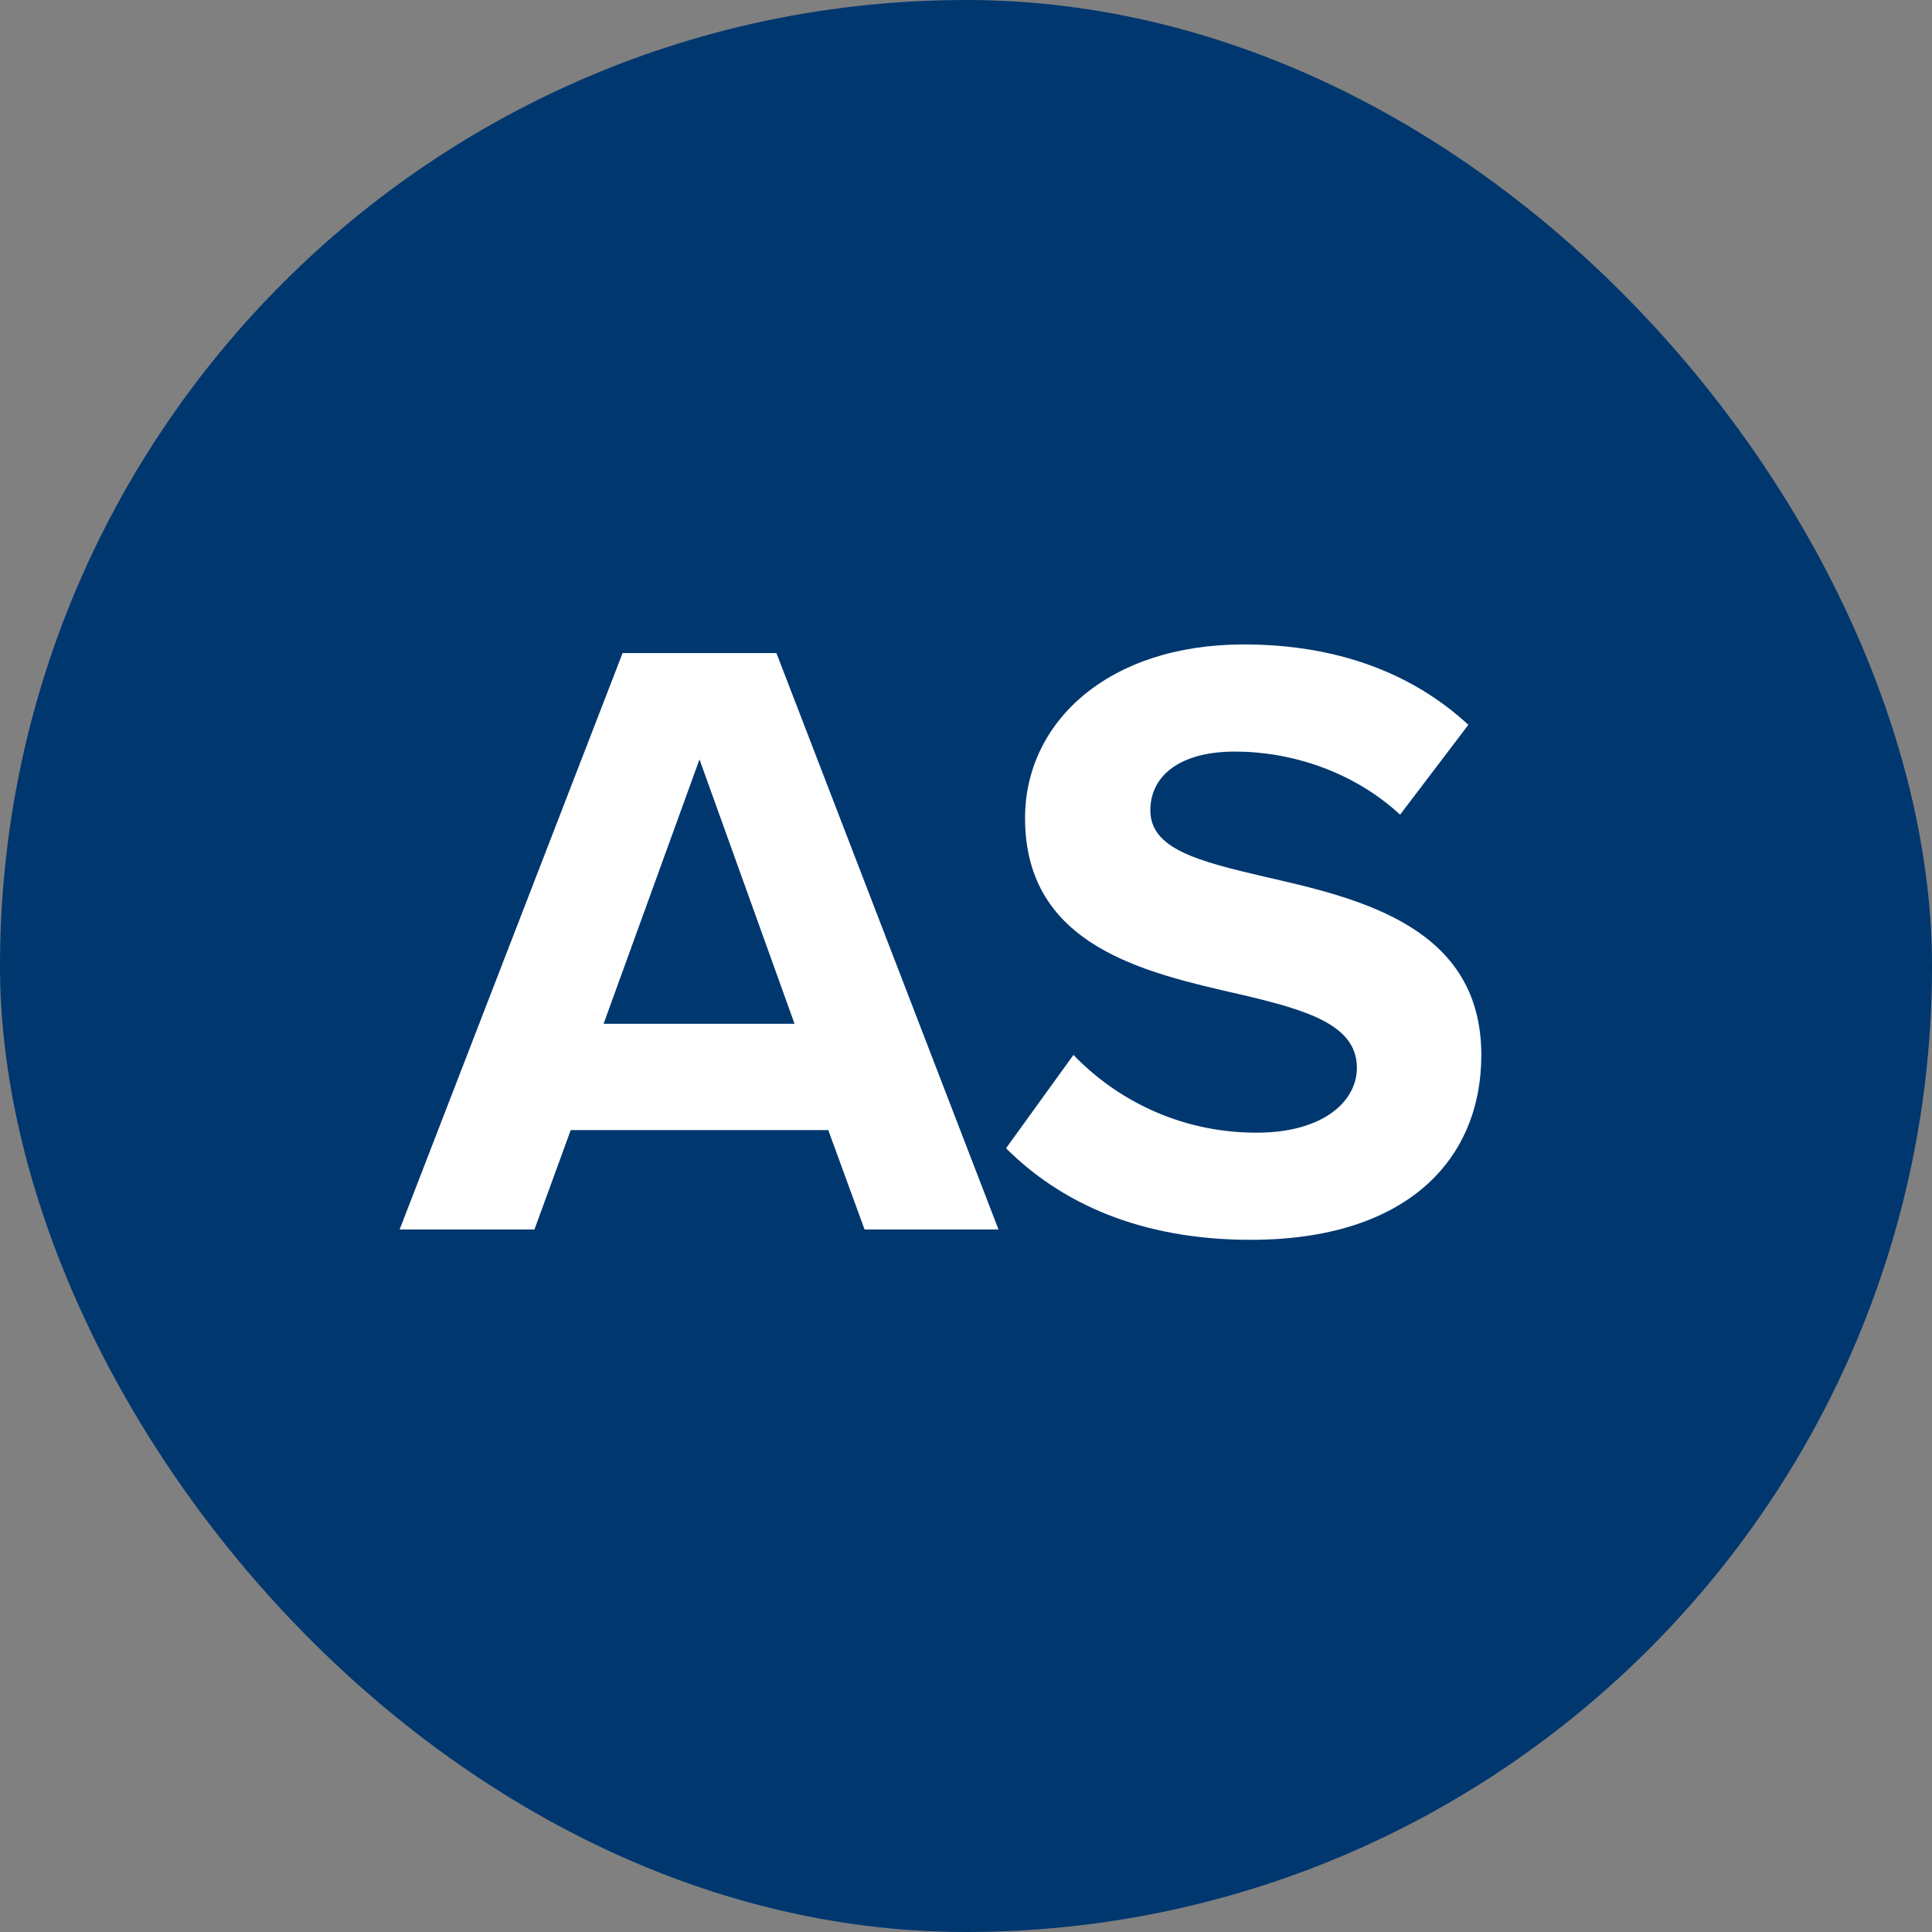 <svg width="55" height="55" viewBox="0 0 55 55" fill="none" xmlns="http://www.w3.org/2000/svg">
<rect x="0" y="0" width="55" height="55" fill="#808080" stroke="none"/>
<rect width="55" height="55" rx="27.5" fill="#00376F"/>
<path d="M28.425 35H24.612L23.579 32.171H16.248L15.215 35H11.377L17.724 18.592H22.103L28.425 35ZM22.619 29.145L19.913 21.618L17.183 29.145H22.619ZM28.64 32.688L30.559 30.031C31.715 31.236 33.511 32.245 35.774 32.245C37.693 32.245 38.628 31.335 38.628 30.4C38.628 29.17 37.201 28.752 35.307 28.309C32.625 27.694 29.181 26.956 29.181 23.29C29.181 20.56 31.543 18.346 35.405 18.346C38.013 18.346 40.178 19.133 41.801 20.634L39.858 23.192C38.529 21.962 36.758 21.396 35.159 21.396C33.585 21.396 32.748 22.085 32.748 23.069C32.748 24.176 34.126 24.52 36.02 24.963C38.726 25.578 42.17 26.39 42.17 30.031C42.17 33.032 40.03 35.295 35.602 35.295C32.453 35.295 30.19 34.237 28.64 32.688Z" fill="white"/>
</svg>
